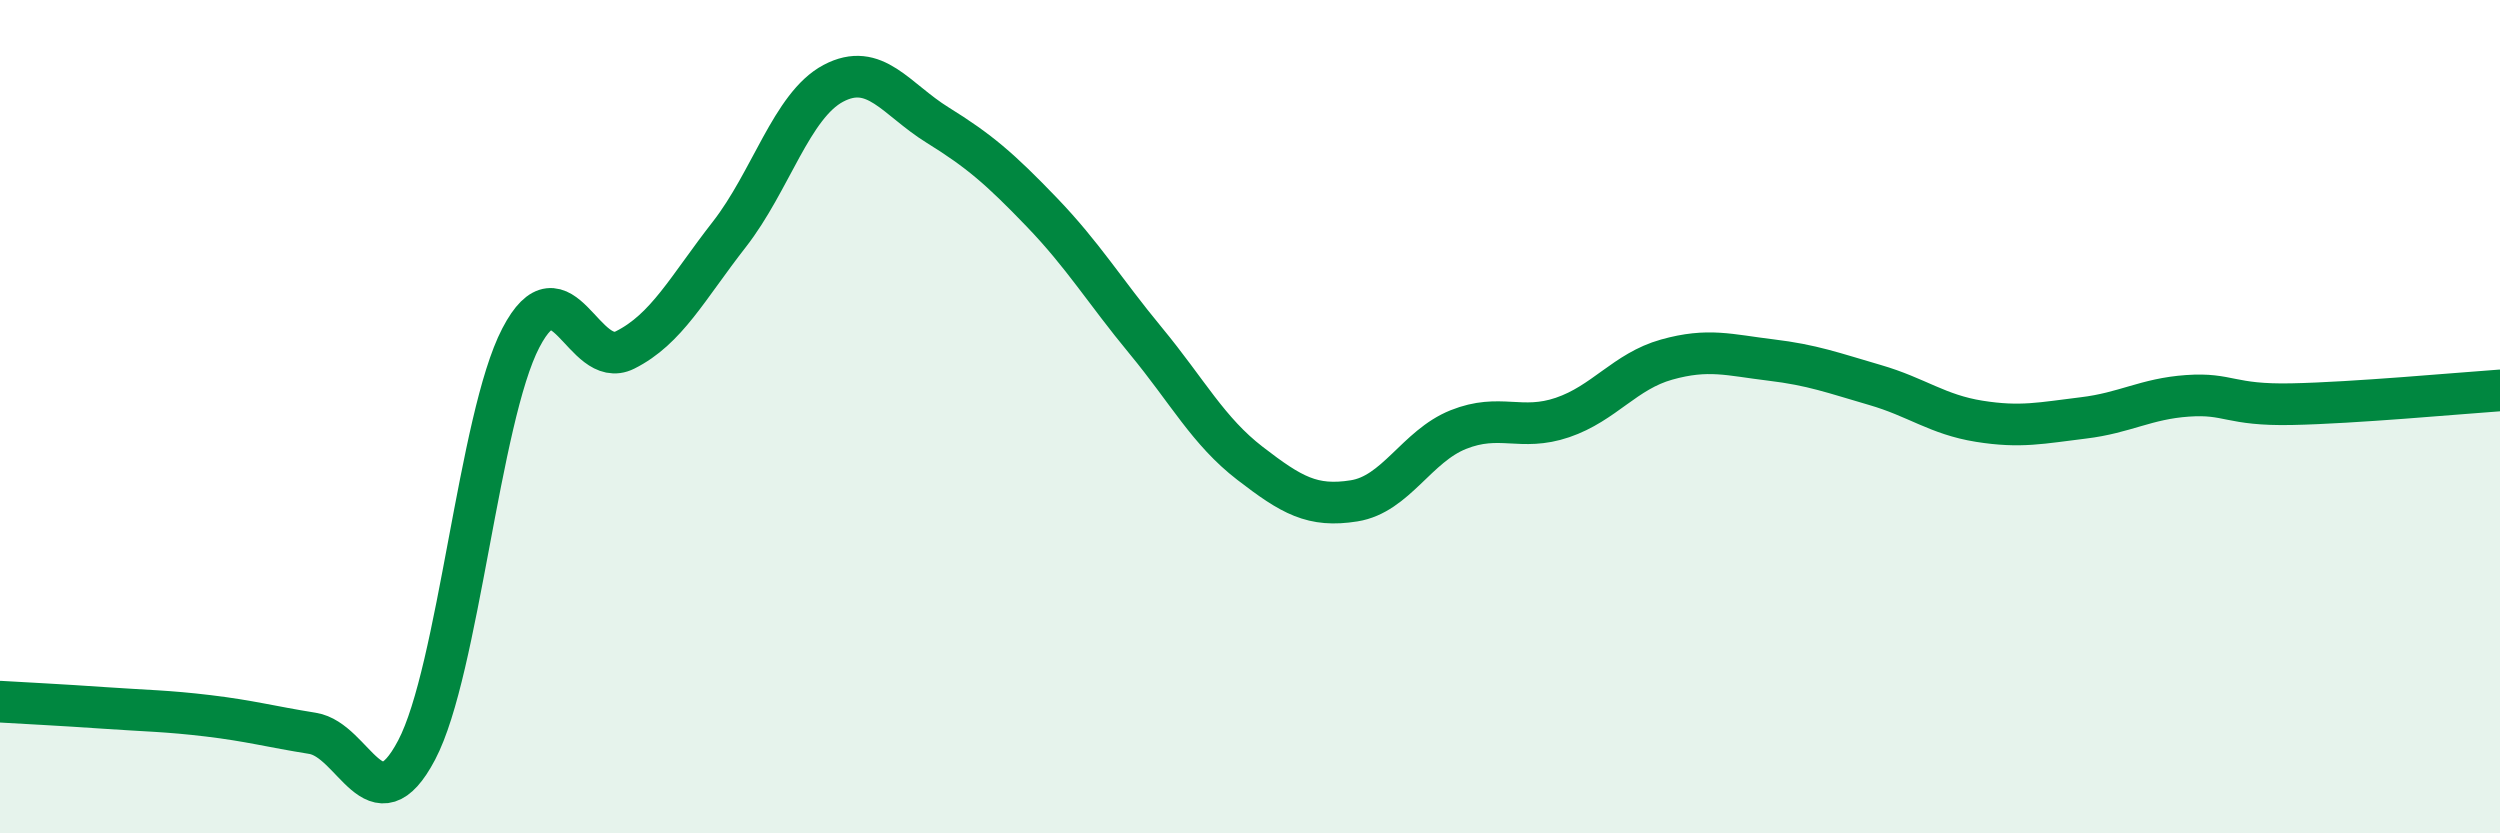 
    <svg width="60" height="20" viewBox="0 0 60 20" xmlns="http://www.w3.org/2000/svg">
      <path
        d="M 0,16.84 C 0.5,16.87 1.5,16.92 2.5,16.99 C 3.5,17.06 4,17.06 5,17.18 C 6,17.3 6.5,17.44 7.5,17.6 C 8.5,17.76 9,19.9 10,18 C 11,16.1 11.5,10.03 12.5,8.11 C 13.5,6.19 14,8.9 15,8.4 C 16,7.9 16.5,6.91 17.5,5.63 C 18.5,4.35 19,2.53 20,2 C 21,1.47 21.5,2.38 22.5,3 C 23.5,3.62 24,4.05 25,5.09 C 26,6.13 26.5,6.97 27.5,8.18 C 28.5,9.39 29,10.35 30,11.12 C 31,11.89 31.5,12.18 32.5,12.02 C 33.5,11.86 34,10.71 35,10.31 C 36,9.91 36.5,10.36 37.5,10.02 C 38.5,9.68 39,8.91 40,8.63 C 41,8.35 41.5,8.52 42.5,8.64 C 43.5,8.76 44,8.95 45,9.24 C 46,9.53 46.5,9.95 47.5,10.11 C 48.5,10.27 49,10.15 50,10.03 C 51,9.91 51.5,9.57 52.5,9.5 C 53.5,9.43 53.5,9.73 55,9.7 C 56.5,9.67 59,9.44 60,9.37L60 20L0 20Z"
        fill="#008740"
        opacity="0.1"
        stroke-linecap="round"
        stroke-linejoin="round"
      />
      <path
        d="M 0,16.84 C 0.5,16.87 1.5,16.92 2.5,16.99 C 3.5,17.06 4,17.06 5,17.18 C 6,17.3 6.5,17.44 7.5,17.6 C 8.5,17.76 9,19.9 10,18 C 11,16.1 11.5,10.03 12.5,8.11 C 13.5,6.19 14,8.9 15,8.4 C 16,7.9 16.5,6.91 17.5,5.63 C 18.5,4.35 19,2.53 20,2 C 21,1.47 21.5,2.38 22.5,3 C 23.5,3.62 24,4.05 25,5.09 C 26,6.13 26.5,6.97 27.5,8.18 C 28.5,9.39 29,10.35 30,11.12 C 31,11.89 31.5,12.18 32.5,12.02 C 33.5,11.86 34,10.71 35,10.31 C 36,9.91 36.5,10.36 37.5,10.02 C 38.5,9.68 39,8.91 40,8.63 C 41,8.35 41.5,8.52 42.5,8.64 C 43.5,8.76 44,8.95 45,9.24 C 46,9.53 46.5,9.95 47.5,10.11 C 48.5,10.27 49,10.15 50,10.03 C 51,9.91 51.5,9.57 52.5,9.5 C 53.5,9.43 53.5,9.73 55,9.7 C 56.5,9.67 59,9.44 60,9.37"
        stroke="#008740"
        stroke-width="1"
        fill="none"
        stroke-linecap="round"
        stroke-linejoin="round"
      />
    </svg>
  